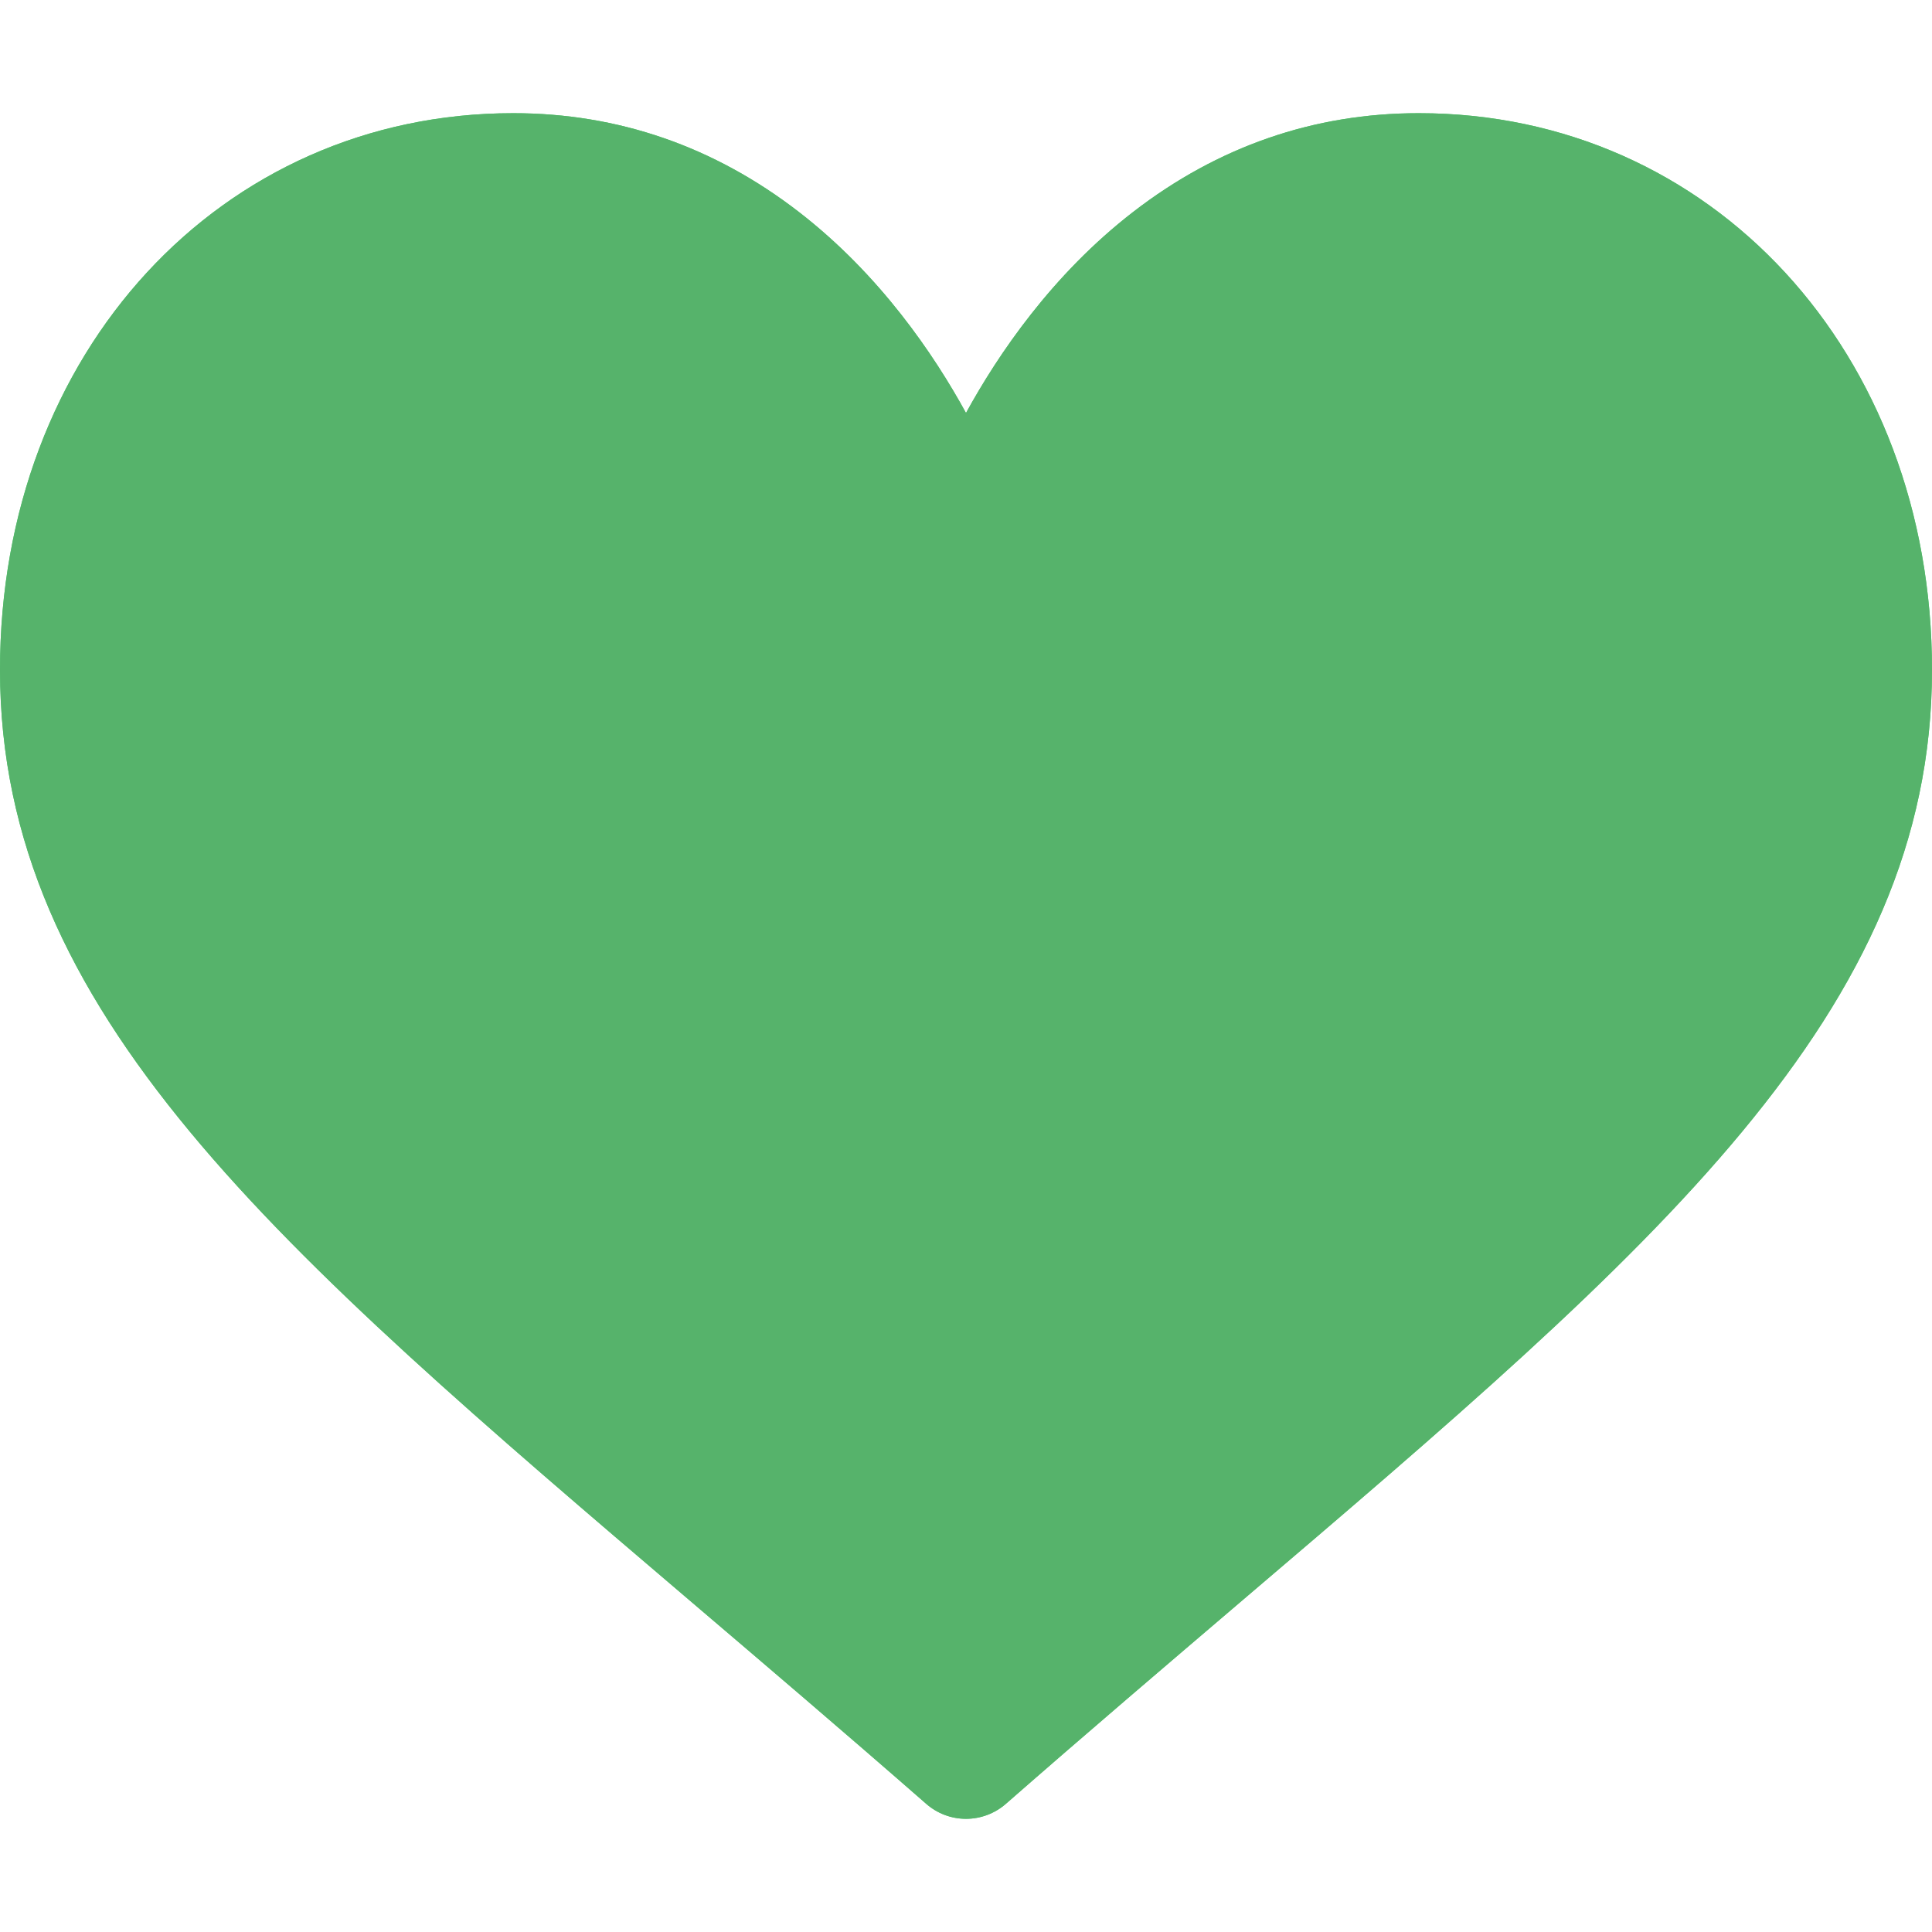 <svg width="24" height="24" viewBox="0 0 24 24" fill="none" xmlns="http://www.w3.org/2000/svg">
<path d="M17.625 1.406C16.323 1.406 15.129 1.819 14.076 2.633C13.067 3.413 12.396 4.407 12 5.13C11.604 4.407 10.933 3.413 9.924 2.633C8.871 1.819 7.677 1.406 6.375 1.406C2.741 1.406 0 4.379 0 8.321C0 12.58 3.419 15.493 8.595 19.905C9.474 20.654 10.471 21.503 11.506 22.408C11.643 22.528 11.818 22.594 12 22.594C12.182 22.594 12.357 22.528 12.494 22.409C13.529 21.503 14.526 20.654 15.405 19.904C20.581 15.493 24 12.58 24 8.321C24 4.379 21.259 1.406 17.625 1.406Z" fill="#4ED36C"/>
<path d="M17.625 1.406C16.323 1.406 15.129 1.819 14.076 2.633C13.067 3.413 12.396 4.407 12 5.13C11.604 4.407 10.933 3.413 9.924 2.633C8.871 1.819 7.677 1.406 6.375 1.406C2.741 1.406 0 4.379 0 8.321C0 12.58 3.419 15.493 8.595 19.905C9.474 20.654 10.471 21.503 11.506 22.408C11.643 22.528 11.818 22.594 12 22.594C12.182 22.594 12.357 22.528 12.494 22.409C13.529 21.503 14.526 20.654 15.405 19.904C20.581 15.493 24 12.58 24 8.321C24 4.379 21.259 1.406 17.625 1.406Z" fill="url(#paint0_linear)"/>
<defs>
<linearGradient id="paint0_linear" x1="6062.64" y1="1463.34" x2="6062.64" y2="2824.22" gradientUnits="userSpaceOnUse">
<stop stop-color="#56B36B"/>
<stop offset="1" stop-color="#99C666"/>
</linearGradient>
</defs>
</svg>
